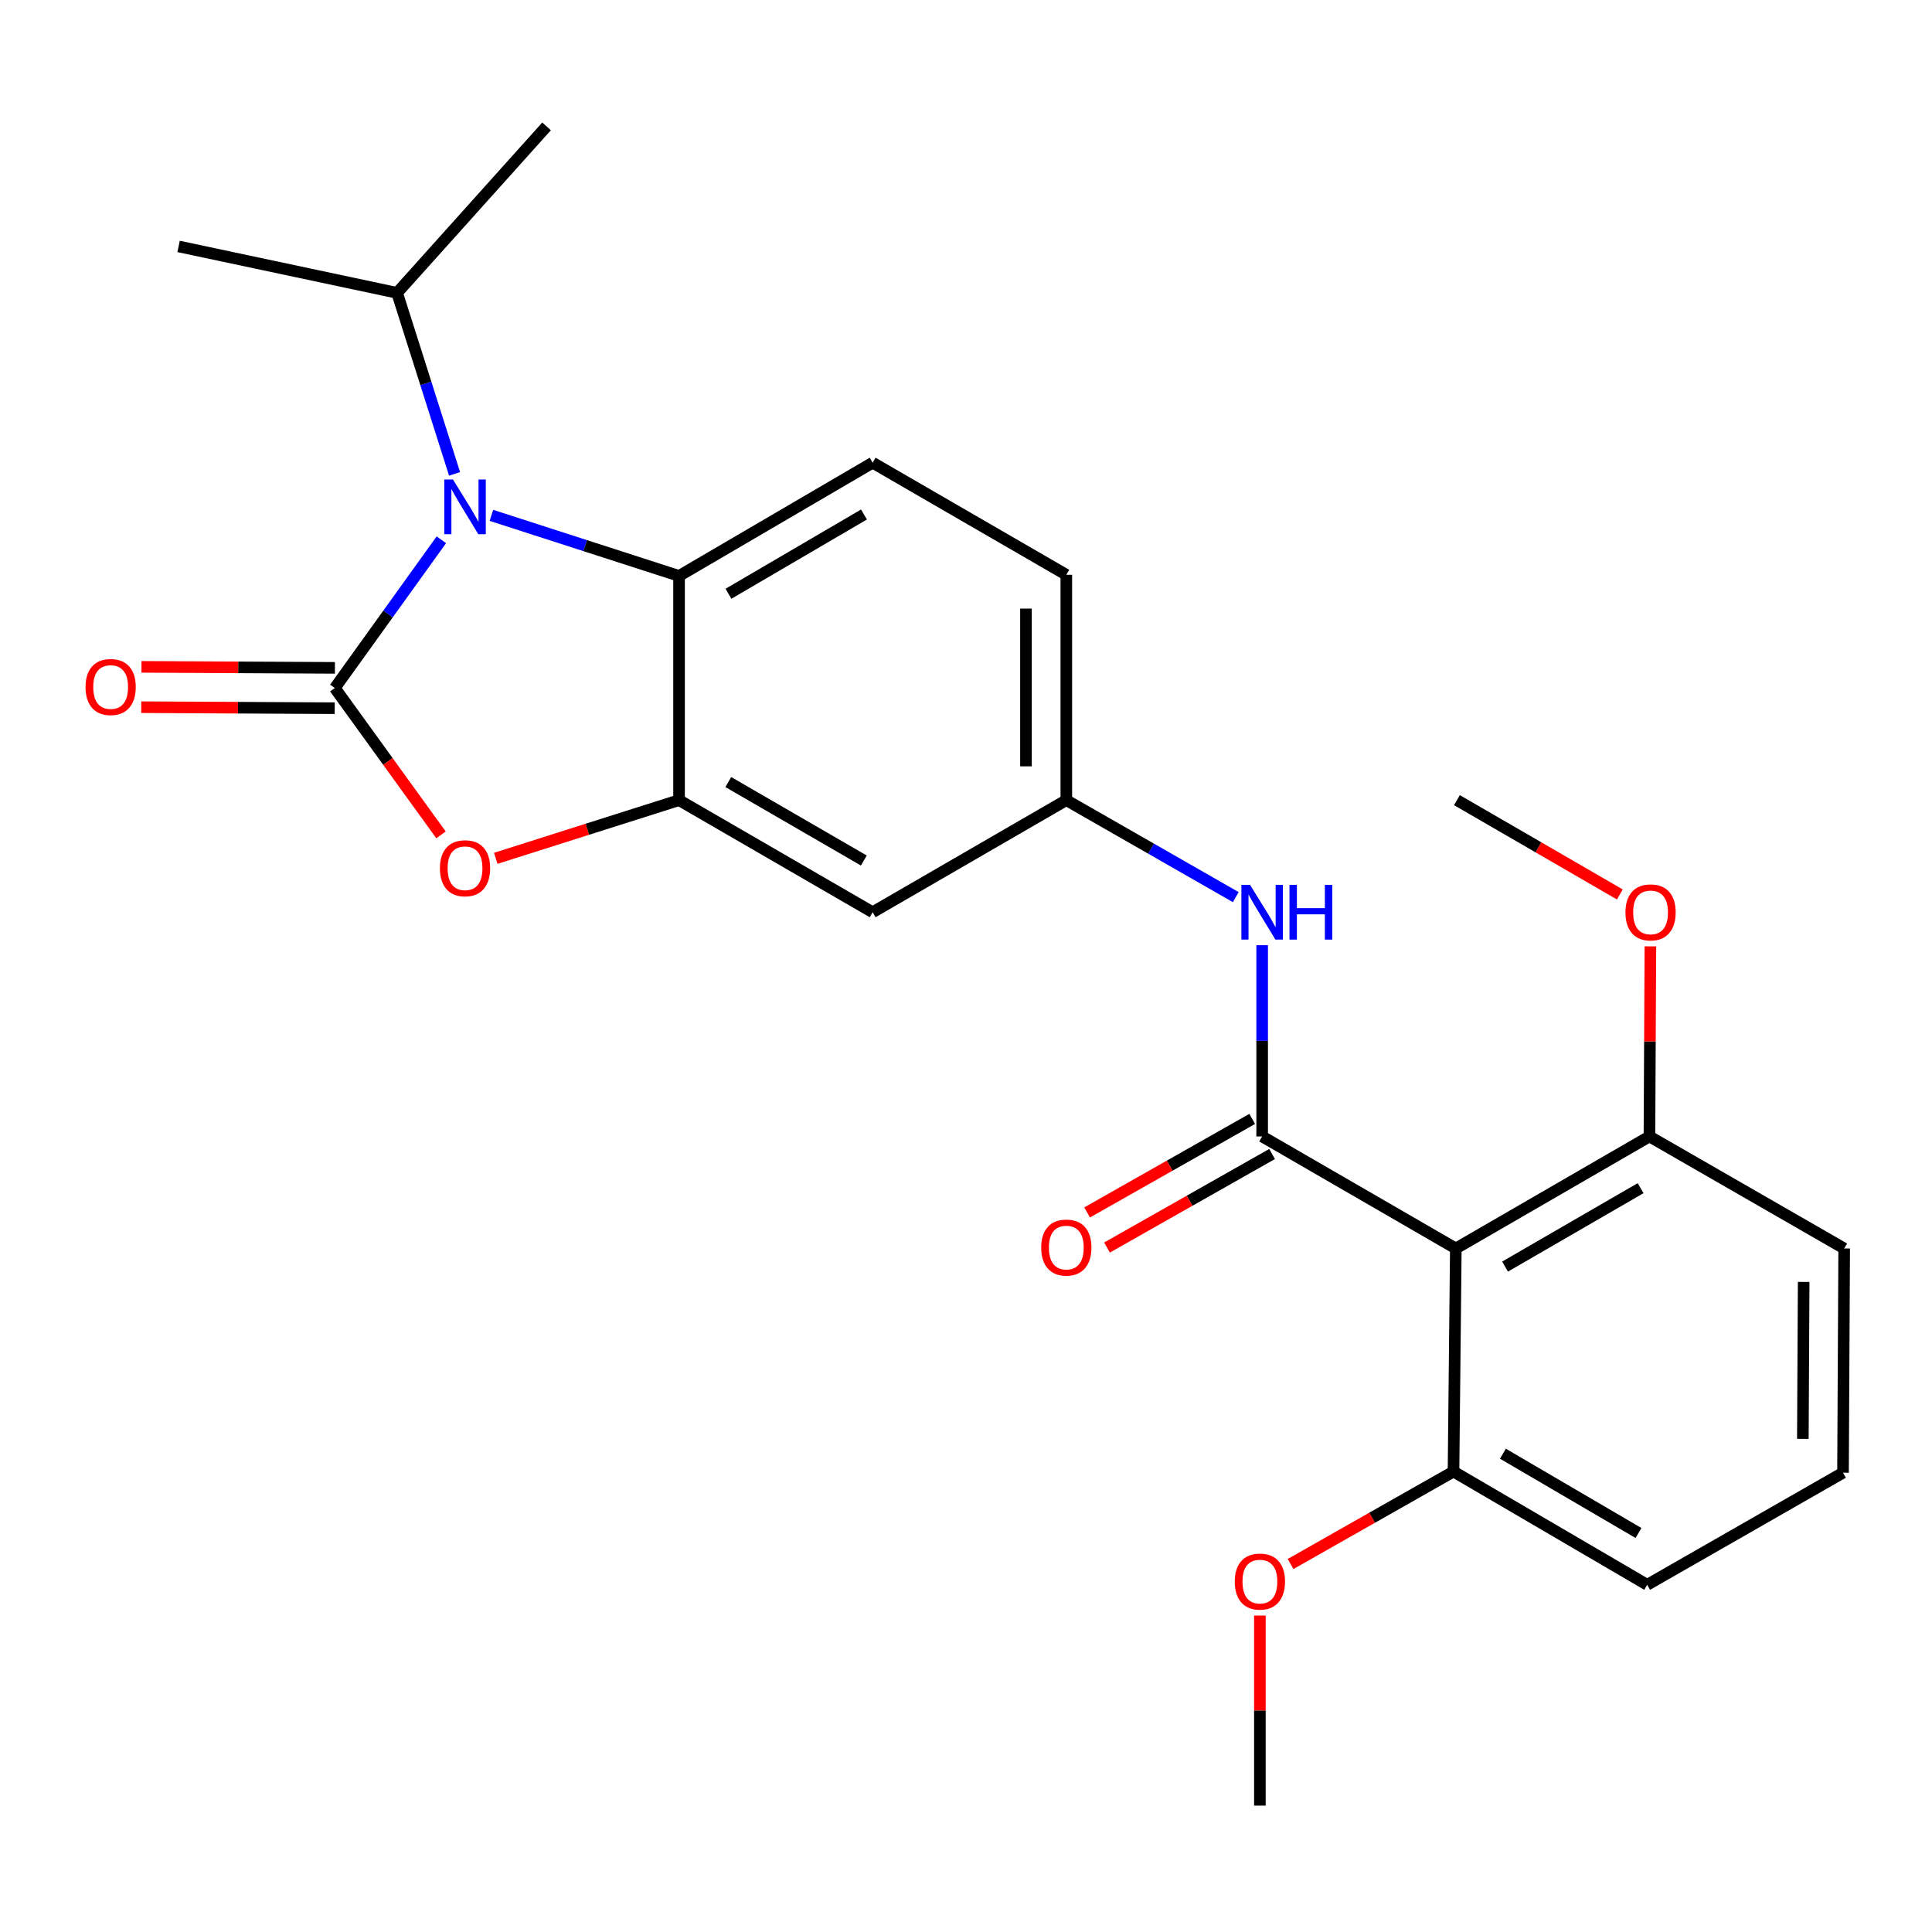 <?xml version='1.0' encoding='iso-8859-1'?>
<svg version='1.1' baseProfile='full'
              xmlns='http://www.w3.org/2000/svg'
                      xmlns:rdkit='http://www.rdkit.org/xml'
                      xmlns:xlink='http://www.w3.org/1999/xlink'
                  xml:space='preserve'
width='1000px' height='1000px' viewBox='0 0 1000 1000'>
<!-- END OF HEADER -->
<rect style='opacity:1.0;fill:#FFFFFF;stroke:none' width='1000' height='1000' x='0' y='0'> </rect>
<path class='bond-0' d='M 173.298,356.122 L 200.874,317.756' style='fill:none;fill-rule:evenodd;stroke:#000000;stroke-width:6px;stroke-linecap:butt;stroke-linejoin:miter;stroke-opacity:1' />
<path class='bond-0' d='M 200.874,317.756 L 228.449,279.389' style='fill:none;fill-rule:evenodd;stroke:#0000FF;stroke-width:6px;stroke-linecap:butt;stroke-linejoin:miter;stroke-opacity:1' />
<path class='bond-2' d='M 173.298,356.122 L 200.782,394.125' style='fill:none;fill-rule:evenodd;stroke:#000000;stroke-width:6px;stroke-linecap:butt;stroke-linejoin:miter;stroke-opacity:1' />
<path class='bond-2' d='M 200.782,394.125 L 228.266,432.127' style='fill:none;fill-rule:evenodd;stroke:#FF0000;stroke-width:6px;stroke-linecap:butt;stroke-linejoin:miter;stroke-opacity:1' />
<path class='bond-8' d='M 173.353,345.683 L 123.289,345.423' style='fill:none;fill-rule:evenodd;stroke:#000000;stroke-width:6px;stroke-linecap:butt;stroke-linejoin:miter;stroke-opacity:1' />
<path class='bond-8' d='M 123.289,345.423 L 73.226,345.163' style='fill:none;fill-rule:evenodd;stroke:#FF0000;stroke-width:6px;stroke-linecap:butt;stroke-linejoin:miter;stroke-opacity:1' />
<path class='bond-8' d='M 173.244,366.562 L 123.181,366.301' style='fill:none;fill-rule:evenodd;stroke:#000000;stroke-width:6px;stroke-linecap:butt;stroke-linejoin:miter;stroke-opacity:1' />
<path class='bond-8' d='M 123.181,366.301 L 73.117,366.041' style='fill:none;fill-rule:evenodd;stroke:#FF0000;stroke-width:6px;stroke-linecap:butt;stroke-linejoin:miter;stroke-opacity:1' />
<path class='bond-4' d='M 254.352,266.749 L 302.914,282.426' style='fill:none;fill-rule:evenodd;stroke:#0000FF;stroke-width:6px;stroke-linecap:butt;stroke-linejoin:miter;stroke-opacity:1' />
<path class='bond-4' d='M 302.914,282.426 L 351.475,298.103' style='fill:none;fill-rule:evenodd;stroke:#000000;stroke-width:6px;stroke-linecap:butt;stroke-linejoin:miter;stroke-opacity:1' />
<path class='bond-14' d='M 235.283,245.277 L 220.408,198.429' style='fill:none;fill-rule:evenodd;stroke:#0000FF;stroke-width:6px;stroke-linecap:butt;stroke-linejoin:miter;stroke-opacity:1' />
<path class='bond-14' d='M 220.408,198.429 L 205.533,151.581' style='fill:none;fill-rule:evenodd;stroke:#000000;stroke-width:6px;stroke-linecap:butt;stroke-linejoin:miter;stroke-opacity:1' />
<path class='bond-1' d='M 653.289,588.224 L 653.289,538.729' style='fill:none;fill-rule:evenodd;stroke:#000000;stroke-width:6px;stroke-linecap:butt;stroke-linejoin:miter;stroke-opacity:1' />
<path class='bond-1' d='M 653.289,538.729 L 653.289,489.235' style='fill:none;fill-rule:evenodd;stroke:#0000FF;stroke-width:6px;stroke-linecap:butt;stroke-linejoin:miter;stroke-opacity:1' />
<path class='bond-5' d='M 653.289,588.224 L 753.53,646.209' style='fill:none;fill-rule:evenodd;stroke:#000000;stroke-width:6px;stroke-linecap:butt;stroke-linejoin:miter;stroke-opacity:1' />
<path class='bond-11' d='M 648.143,579.141 L 605.416,603.348' style='fill:none;fill-rule:evenodd;stroke:#000000;stroke-width:6px;stroke-linecap:butt;stroke-linejoin:miter;stroke-opacity:1' />
<path class='bond-11' d='M 605.416,603.348 L 562.689,627.554' style='fill:none;fill-rule:evenodd;stroke:#FF0000;stroke-width:6px;stroke-linecap:butt;stroke-linejoin:miter;stroke-opacity:1' />
<path class='bond-11' d='M 658.435,597.307 L 615.708,621.514' style='fill:none;fill-rule:evenodd;stroke:#000000;stroke-width:6px;stroke-linecap:butt;stroke-linejoin:miter;stroke-opacity:1' />
<path class='bond-11' d='M 615.708,621.514 L 572.981,645.72' style='fill:none;fill-rule:evenodd;stroke:#FF0000;stroke-width:6px;stroke-linecap:butt;stroke-linejoin:miter;stroke-opacity:1' />
<path class='bond-3' d='M 256.607,444.273 L 304.041,429.213' style='fill:none;fill-rule:evenodd;stroke:#FF0000;stroke-width:6px;stroke-linecap:butt;stroke-linejoin:miter;stroke-opacity:1' />
<path class='bond-3' d='M 304.041,429.213 L 351.475,414.154' style='fill:none;fill-rule:evenodd;stroke:#000000;stroke-width:6px;stroke-linecap:butt;stroke-linejoin:miter;stroke-opacity:1' />
<path class='bond-7' d='M 351.475,414.154 L 451.681,472.173' style='fill:none;fill-rule:evenodd;stroke:#000000;stroke-width:6px;stroke-linecap:butt;stroke-linejoin:miter;stroke-opacity:1' />
<path class='bond-7' d='M 376.968,404.788 L 447.112,445.402' style='fill:none;fill-rule:evenodd;stroke:#000000;stroke-width:6px;stroke-linecap:butt;stroke-linejoin:miter;stroke-opacity:1' />
<path class='bond-25' d='M 351.475,414.154 L 351.475,298.103' style='fill:none;fill-rule:evenodd;stroke:#000000;stroke-width:6px;stroke-linecap:butt;stroke-linejoin:miter;stroke-opacity:1' />
<path class='bond-9' d='M 351.475,298.103 L 451.681,239.492' style='fill:none;fill-rule:evenodd;stroke:#000000;stroke-width:6px;stroke-linecap:butt;stroke-linejoin:miter;stroke-opacity:1' />
<path class='bond-9' d='M 377.047,307.333 L 447.192,266.305' style='fill:none;fill-rule:evenodd;stroke:#000000;stroke-width:6px;stroke-linecap:butt;stroke-linejoin:miter;stroke-opacity:1' />
<path class='bond-12' d='M 753.53,646.209 L 853.748,588.224' style='fill:none;fill-rule:evenodd;stroke:#000000;stroke-width:6px;stroke-linecap:butt;stroke-linejoin:miter;stroke-opacity:1' />
<path class='bond-12' d='M 779.019,655.583 L 849.171,614.994' style='fill:none;fill-rule:evenodd;stroke:#000000;stroke-width:6px;stroke-linecap:butt;stroke-linejoin:miter;stroke-opacity:1' />
<path class='bond-13' d='M 753.53,646.209 L 752.335,761.668' style='fill:none;fill-rule:evenodd;stroke:#000000;stroke-width:6px;stroke-linecap:butt;stroke-linejoin:miter;stroke-opacity:1' />
<path class='bond-6' d='M 639.629,464.355 L 595.776,439.254' style='fill:none;fill-rule:evenodd;stroke:#0000FF;stroke-width:6px;stroke-linecap:butt;stroke-linejoin:miter;stroke-opacity:1' />
<path class='bond-6' d='M 595.776,439.254 L 551.922,414.154' style='fill:none;fill-rule:evenodd;stroke:#000000;stroke-width:6px;stroke-linecap:butt;stroke-linejoin:miter;stroke-opacity:1' />
<path class='bond-10' d='M 451.681,472.173 L 551.922,414.154' style='fill:none;fill-rule:evenodd;stroke:#000000;stroke-width:6px;stroke-linecap:butt;stroke-linejoin:miter;stroke-opacity:1' />
<path class='bond-15' d='M 451.681,239.492 L 551.922,297.511' style='fill:none;fill-rule:evenodd;stroke:#000000;stroke-width:6px;stroke-linecap:butt;stroke-linejoin:miter;stroke-opacity:1' />
<path class='bond-26' d='M 551.922,414.154 L 551.922,297.511' style='fill:none;fill-rule:evenodd;stroke:#000000;stroke-width:6px;stroke-linecap:butt;stroke-linejoin:miter;stroke-opacity:1' />
<path class='bond-26' d='M 531.044,396.657 L 531.044,315.008' style='fill:none;fill-rule:evenodd;stroke:#000000;stroke-width:6px;stroke-linecap:butt;stroke-linejoin:miter;stroke-opacity:1' />
<path class='bond-16' d='M 853.748,588.224 L 853.993,539.029' style='fill:none;fill-rule:evenodd;stroke:#000000;stroke-width:6px;stroke-linecap:butt;stroke-linejoin:miter;stroke-opacity:1' />
<path class='bond-16' d='M 853.993,539.029 L 854.239,489.835' style='fill:none;fill-rule:evenodd;stroke:#FF0000;stroke-width:6px;stroke-linecap:butt;stroke-linejoin:miter;stroke-opacity:1' />
<path class='bond-20' d='M 853.748,588.224 L 954.545,646.209' style='fill:none;fill-rule:evenodd;stroke:#000000;stroke-width:6px;stroke-linecap:butt;stroke-linejoin:miter;stroke-opacity:1' />
<path class='bond-17' d='M 752.335,761.668 L 710.166,785.598' style='fill:none;fill-rule:evenodd;stroke:#000000;stroke-width:6px;stroke-linecap:butt;stroke-linejoin:miter;stroke-opacity:1' />
<path class='bond-17' d='M 710.166,785.598 L 667.998,809.528' style='fill:none;fill-rule:evenodd;stroke:#FF0000;stroke-width:6px;stroke-linecap:butt;stroke-linejoin:miter;stroke-opacity:1' />
<path class='bond-19' d='M 752.335,761.668 L 852.576,820.291' style='fill:none;fill-rule:evenodd;stroke:#000000;stroke-width:6px;stroke-linecap:butt;stroke-linejoin:miter;stroke-opacity:1' />
<path class='bond-19' d='M 777.911,752.439 L 848.08,793.475' style='fill:none;fill-rule:evenodd;stroke:#000000;stroke-width:6px;stroke-linecap:butt;stroke-linejoin:miter;stroke-opacity:1' />
<path class='bond-21' d='M 205.533,151.581 L 92.44,127.547' style='fill:none;fill-rule:evenodd;stroke:#000000;stroke-width:6px;stroke-linecap:butt;stroke-linejoin:miter;stroke-opacity:1' />
<path class='bond-22' d='M 205.533,151.581 L 282.9,65.421' style='fill:none;fill-rule:evenodd;stroke:#000000;stroke-width:6px;stroke-linecap:butt;stroke-linejoin:miter;stroke-opacity:1' />
<path class='bond-23' d='M 838.433,462.971 L 796.271,438.562' style='fill:none;fill-rule:evenodd;stroke:#FF0000;stroke-width:6px;stroke-linecap:butt;stroke-linejoin:miter;stroke-opacity:1' />
<path class='bond-23' d='M 796.271,438.562 L 754.11,414.154' style='fill:none;fill-rule:evenodd;stroke:#000000;stroke-width:6px;stroke-linecap:butt;stroke-linejoin:miter;stroke-opacity:1' />
<path class='bond-24' d='M 652.117,836.201 L 652.117,885.39' style='fill:none;fill-rule:evenodd;stroke:#FF0000;stroke-width:6px;stroke-linecap:butt;stroke-linejoin:miter;stroke-opacity:1' />
<path class='bond-24' d='M 652.117,885.39 L 652.117,934.579' style='fill:none;fill-rule:evenodd;stroke:#000000;stroke-width:6px;stroke-linecap:butt;stroke-linejoin:miter;stroke-opacity:1' />
<path class='bond-18' d='M 953.942,762.272 L 852.576,820.291' style='fill:none;fill-rule:evenodd;stroke:#000000;stroke-width:6px;stroke-linecap:butt;stroke-linejoin:miter;stroke-opacity:1' />
<path class='bond-27' d='M 953.942,762.272 L 954.545,646.209' style='fill:none;fill-rule:evenodd;stroke:#000000;stroke-width:6px;stroke-linecap:butt;stroke-linejoin:miter;stroke-opacity:1' />
<path class='bond-27' d='M 933.154,744.754 L 933.577,663.51' style='fill:none;fill-rule:evenodd;stroke:#000000;stroke-width:6px;stroke-linecap:butt;stroke-linejoin:miter;stroke-opacity:1' />
<path  class='atom-1' d='M 234.442 248.182
L 243.722 263.182
Q 244.642 264.662, 246.122 267.342
Q 247.602 270.022, 247.682 270.182
L 247.682 248.182
L 251.442 248.182
L 251.442 276.502
L 247.562 276.502
L 237.602 260.102
Q 236.442 258.182, 235.202 255.982
Q 234.002 253.782, 233.642 253.102
L 233.642 276.502
L 229.962 276.502
L 229.962 248.182
L 234.442 248.182
' fill='#0000FF'/>
<path  class='atom-3' d='M 227.702 449.403
Q 227.702 442.603, 231.062 438.803
Q 234.422 435.003, 240.702 435.003
Q 246.982 435.003, 250.342 438.803
Q 253.702 442.603, 253.702 449.403
Q 253.702 456.283, 250.302 460.203
Q 246.902 464.083, 240.702 464.083
Q 234.462 464.083, 231.062 460.203
Q 227.702 456.323, 227.702 449.403
M 240.702 460.883
Q 245.022 460.883, 247.342 458.003
Q 249.702 455.083, 249.702 449.403
Q 249.702 443.843, 247.342 441.043
Q 245.022 438.203, 240.702 438.203
Q 236.382 438.203, 234.022 441.003
Q 231.702 443.803, 231.702 449.403
Q 231.702 455.123, 234.022 458.003
Q 236.382 460.883, 240.702 460.883
' fill='#FF0000'/>
<path  class='atom-7' d='M 647.029 458.013
L 656.309 473.013
Q 657.229 474.493, 658.709 477.173
Q 660.189 479.853, 660.269 480.013
L 660.269 458.013
L 664.029 458.013
L 664.029 486.333
L 660.149 486.333
L 650.189 469.933
Q 649.029 468.013, 647.789 465.813
Q 646.589 463.613, 646.229 462.933
L 646.229 486.333
L 642.549 486.333
L 642.549 458.013
L 647.029 458.013
' fill='#0000FF'/>
<path  class='atom-7' d='M 667.429 458.013
L 671.269 458.013
L 671.269 470.053
L 685.749 470.053
L 685.749 458.013
L 689.589 458.013
L 689.589 486.333
L 685.749 486.333
L 685.749 473.253
L 671.269 473.253
L 671.269 486.333
L 667.429 486.333
L 667.429 458.013
' fill='#0000FF'/>
<path  class='atom-9' d='M 44.271 355.599
Q 44.271 348.799, 47.631 344.999
Q 50.991 341.199, 57.271 341.199
Q 63.551 341.199, 66.911 344.999
Q 70.271 348.799, 70.271 355.599
Q 70.271 362.479, 66.871 366.399
Q 63.471 370.279, 57.271 370.279
Q 51.031 370.279, 47.631 366.399
Q 44.271 362.519, 44.271 355.599
M 57.271 367.079
Q 61.591 367.079, 63.911 364.199
Q 66.271 361.279, 66.271 355.599
Q 66.271 350.039, 63.911 347.239
Q 61.591 344.399, 57.271 344.399
Q 52.951 344.399, 50.591 347.199
Q 48.271 349.999, 48.271 355.599
Q 48.271 361.319, 50.591 364.199
Q 52.951 367.079, 57.271 367.079
' fill='#FF0000'/>
<path  class='atom-12' d='M 538.922 645.732
Q 538.922 638.932, 542.282 635.132
Q 545.642 631.332, 551.922 631.332
Q 558.202 631.332, 561.562 635.132
Q 564.922 638.932, 564.922 645.732
Q 564.922 652.612, 561.522 656.532
Q 558.122 660.412, 551.922 660.412
Q 545.682 660.412, 542.282 656.532
Q 538.922 652.652, 538.922 645.732
M 551.922 657.212
Q 556.242 657.212, 558.562 654.332
Q 560.922 651.412, 560.922 645.732
Q 560.922 640.172, 558.562 637.372
Q 556.242 634.532, 551.922 634.532
Q 547.602 634.532, 545.242 637.332
Q 542.922 640.132, 542.922 645.732
Q 542.922 651.452, 545.242 654.332
Q 547.602 657.212, 551.922 657.212
' fill='#FF0000'/>
<path  class='atom-17' d='M 841.328 472.253
Q 841.328 465.453, 844.688 461.653
Q 848.048 457.853, 854.328 457.853
Q 860.608 457.853, 863.968 461.653
Q 867.328 465.453, 867.328 472.253
Q 867.328 479.133, 863.928 483.053
Q 860.528 486.933, 854.328 486.933
Q 848.088 486.933, 844.688 483.053
Q 841.328 479.173, 841.328 472.253
M 854.328 483.733
Q 858.648 483.733, 860.968 480.853
Q 863.328 477.933, 863.328 472.253
Q 863.328 466.693, 860.968 463.893
Q 858.648 461.053, 854.328 461.053
Q 850.008 461.053, 847.648 463.853
Q 845.328 466.653, 845.328 472.253
Q 845.328 477.973, 847.648 480.853
Q 850.008 483.733, 854.328 483.733
' fill='#FF0000'/>
<path  class='atom-18' d='M 639.117 818.62
Q 639.117 811.82, 642.477 808.02
Q 645.837 804.22, 652.117 804.22
Q 658.397 804.22, 661.757 808.02
Q 665.117 811.82, 665.117 818.62
Q 665.117 825.5, 661.717 829.42
Q 658.317 833.3, 652.117 833.3
Q 645.877 833.3, 642.477 829.42
Q 639.117 825.54, 639.117 818.62
M 652.117 830.1
Q 656.437 830.1, 658.757 827.22
Q 661.117 824.3, 661.117 818.62
Q 661.117 813.06, 658.757 810.26
Q 656.437 807.42, 652.117 807.42
Q 647.797 807.42, 645.437 810.22
Q 643.117 813.02, 643.117 818.62
Q 643.117 824.34, 645.437 827.22
Q 647.797 830.1, 652.117 830.1
' fill='#FF0000'/>
</svg>
